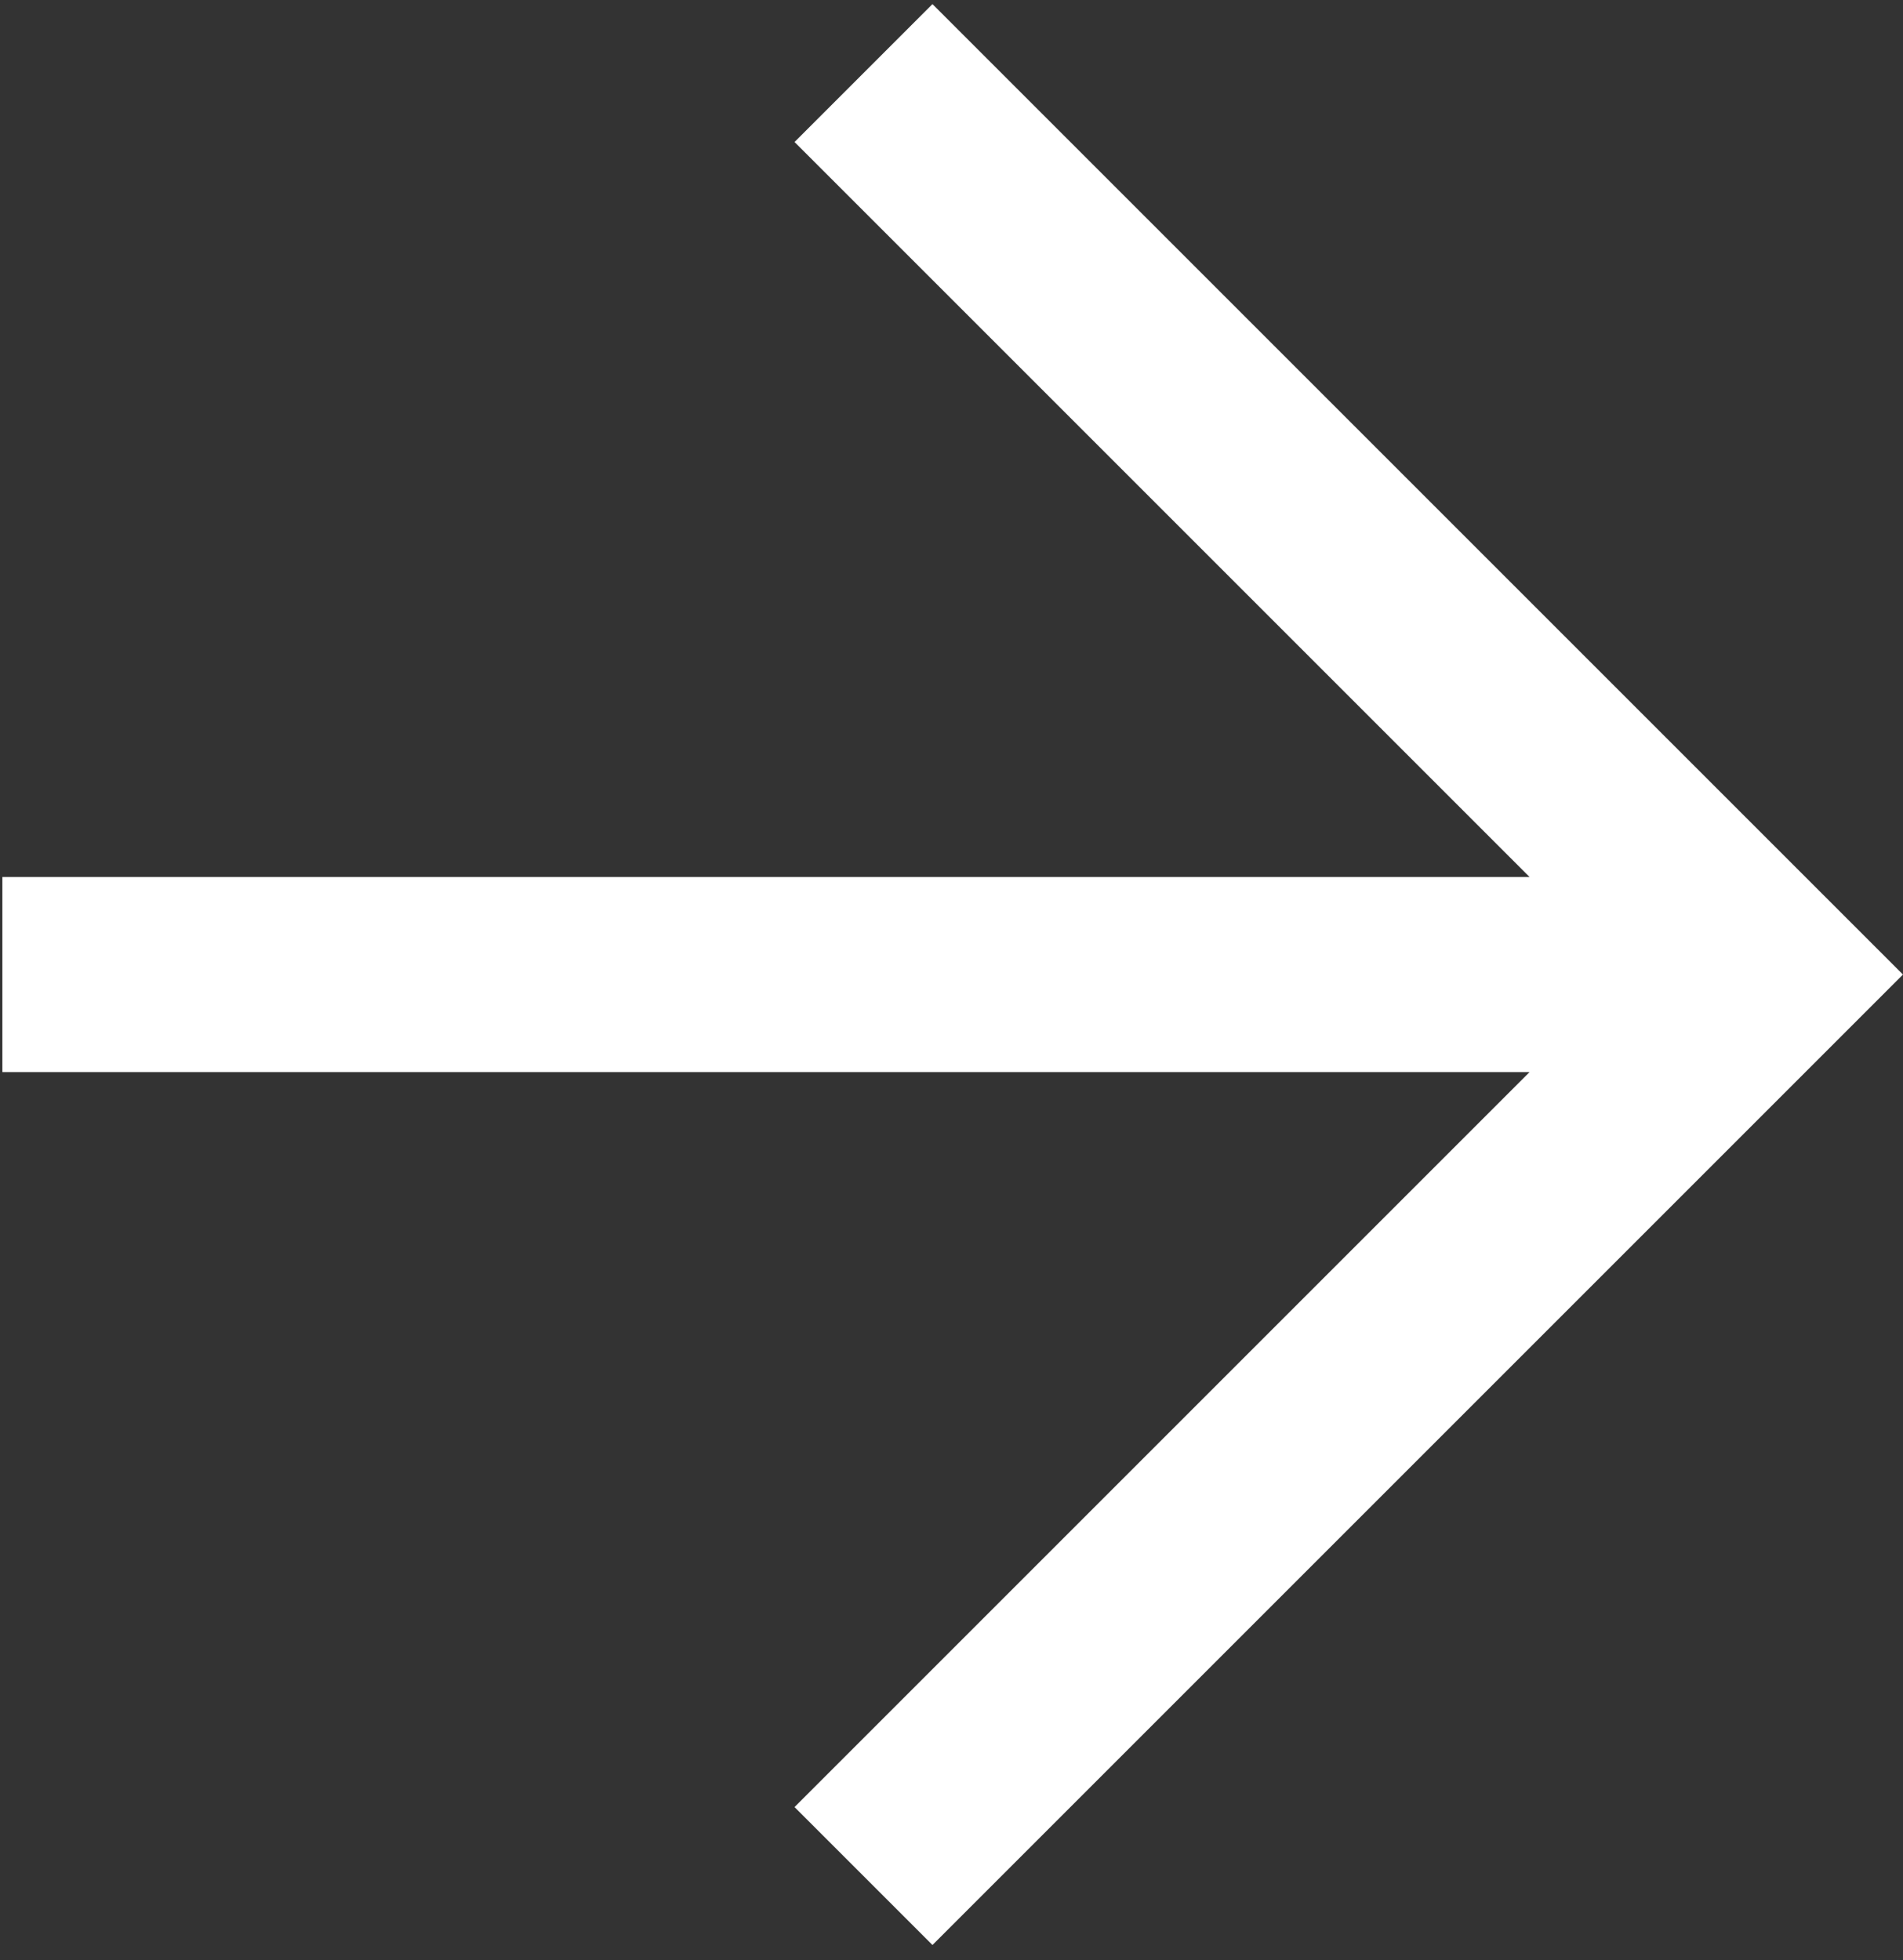 <svg width="100" height="103" viewBox="0 0 100 103" fill="none" xmlns="http://www.w3.org/2000/svg">
<rect x="0" y="0" width="100" height="103" fill="#333333" stroke="none"/>
<path fill-rule="evenodd" clip-rule="evenodd" d="M49 0.215L99.998 51.213L49 102.211L41.752 94.963L80.377 56.338H0.125V46.088H80.377L41.752 7.463L49 0.215Z" fill="white"/>
</svg>
